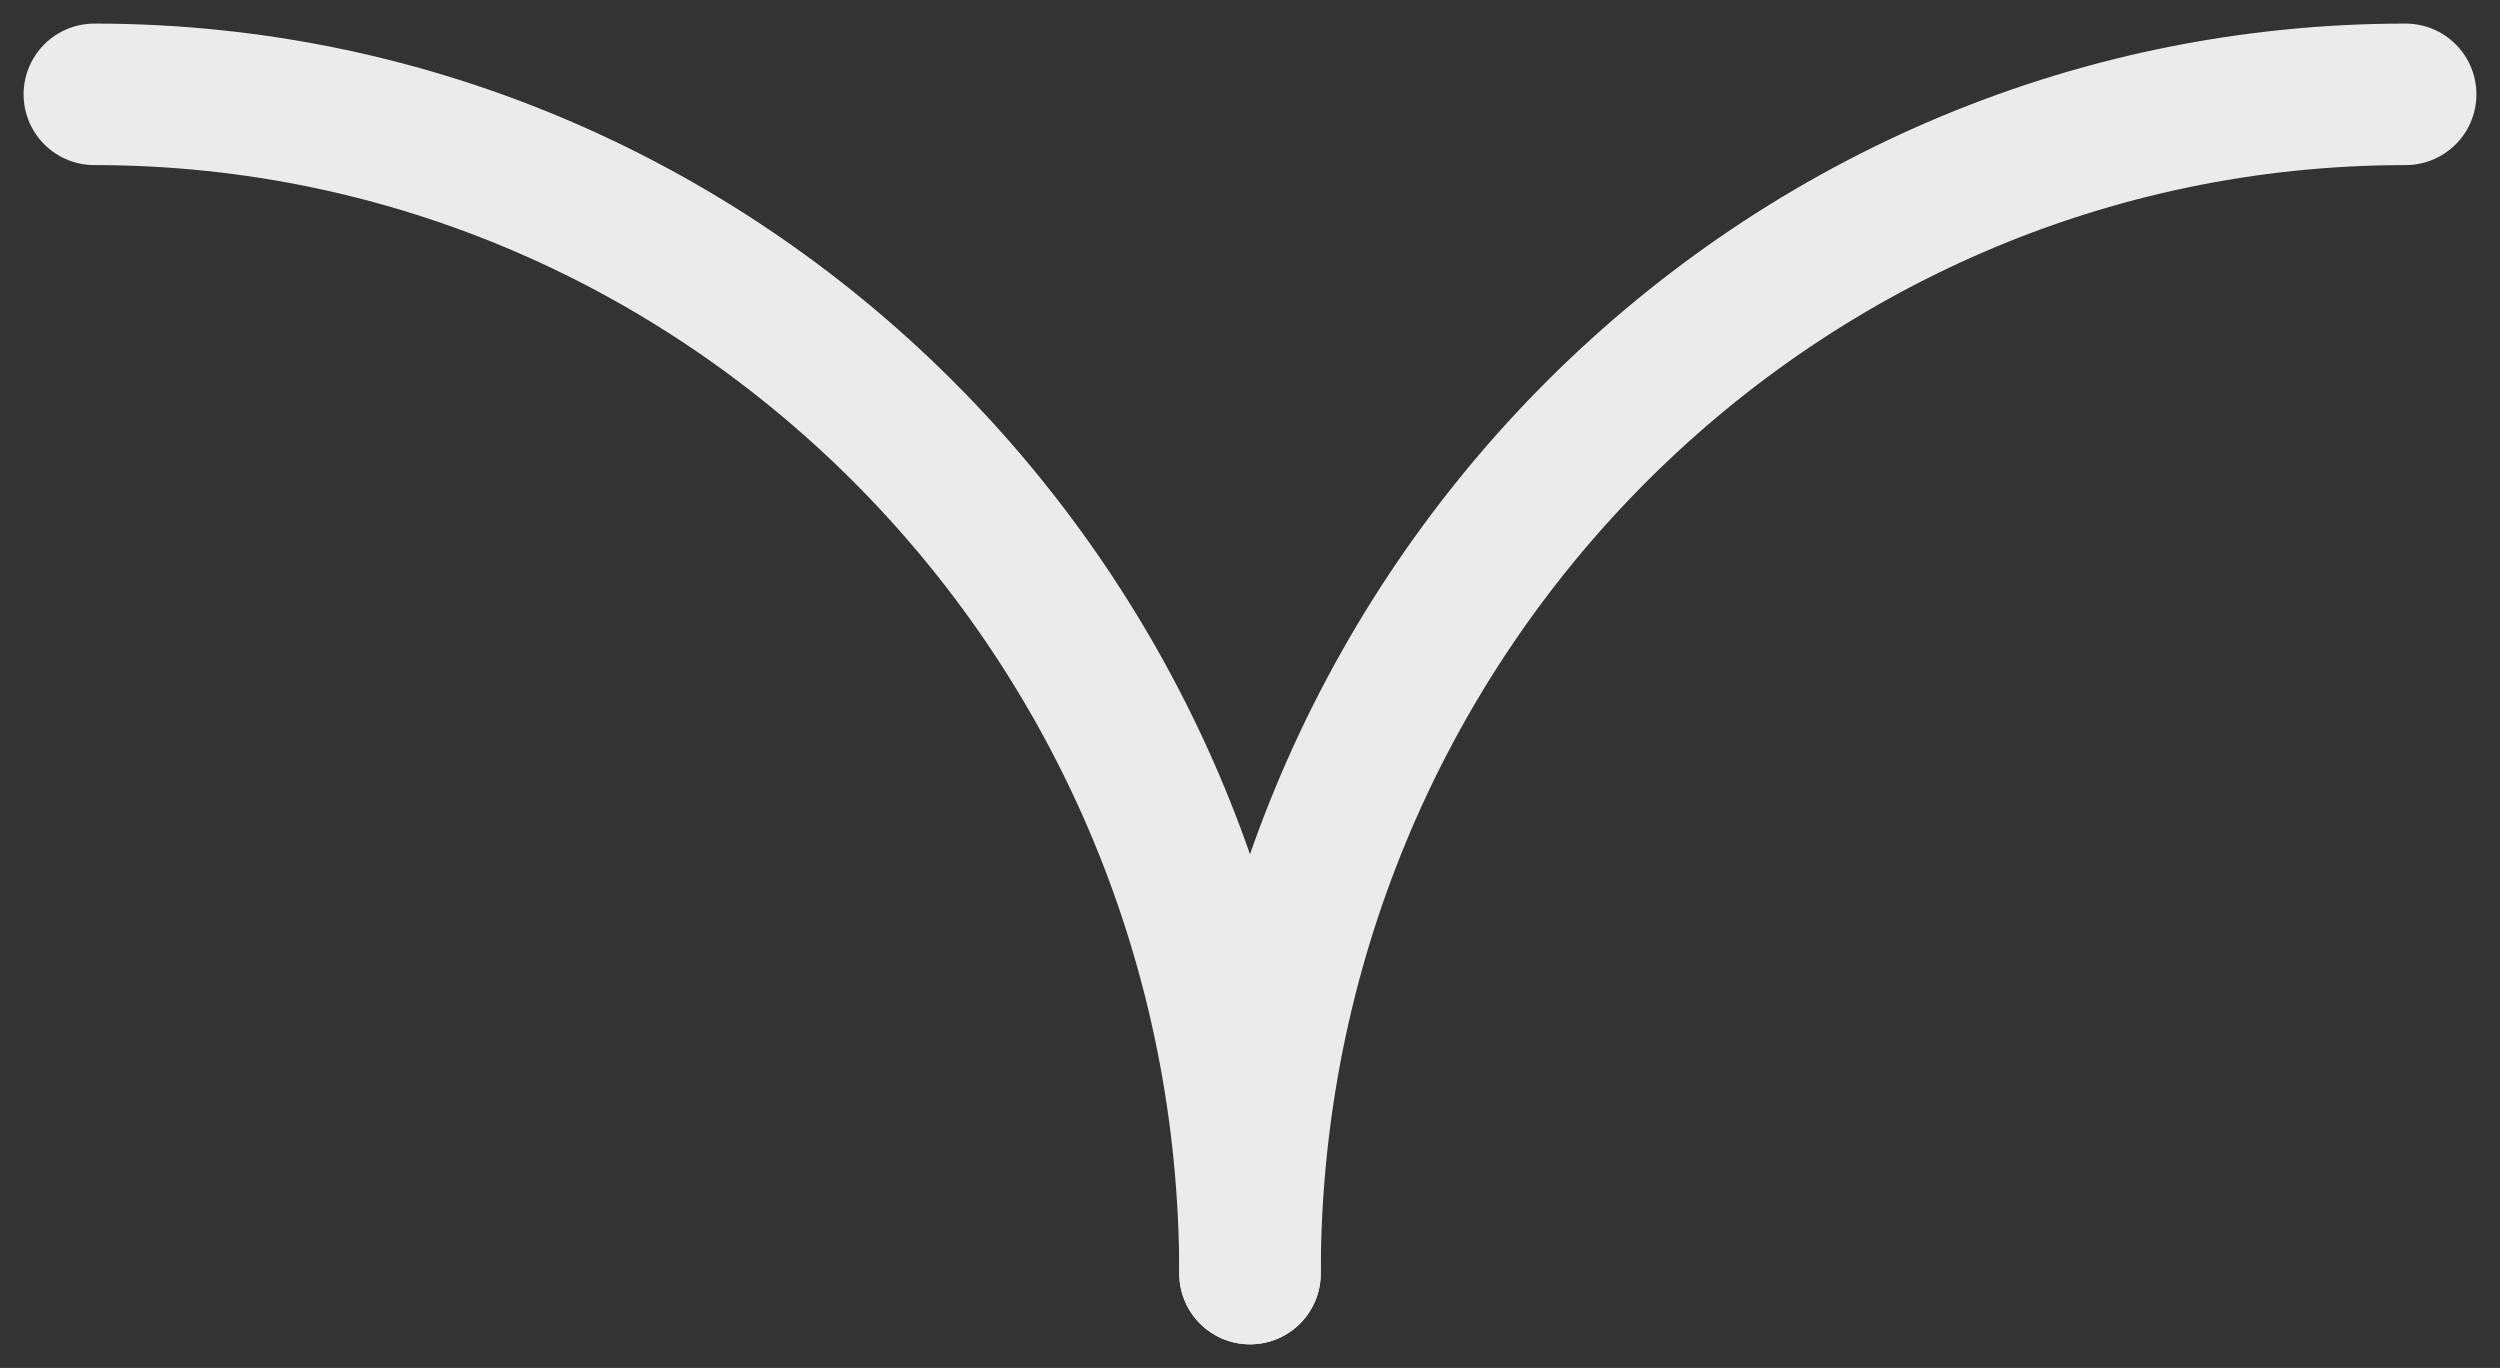 <?xml version="1.0" encoding="UTF-8"?> <svg xmlns="http://www.w3.org/2000/svg" xmlns:xlink="http://www.w3.org/1999/xlink" width="53px" height="29px" viewBox="0 0 53 29"><rect x="0" y="0" width="53" height="29" fill="#333333" stroke="none"/> <!-- Generator: Sketch 49.3 (51167) - http://www.bohemiancoding.com/sketch --> <title>Elements / Bird Gray</title> <desc>Created with Sketch.</desc> <defs></defs> <g id="Request-Demo" stroke="none" stroke-width="1" fill="none" fill-rule="evenodd" stroke-linecap="round"> <g id="Desktop-1440" transform="translate(-1566, -165)" stroke="#EBEBEB"> <g id="Elements-/-Bird-Gray" transform="translate(1568, 167)"> <g id="Elements-/-Bird"> <g id="bird" stroke-width="3"> <path d="M49,0 C35.469,0 24.5,11.193 24.5,25" id="Stroke-1"></path> <path d="M24.5,25 C24.5,11.193 13.531,0 0,0" id="Stroke-3"></path> </g> </g> </g> </g> </g> </svg> 